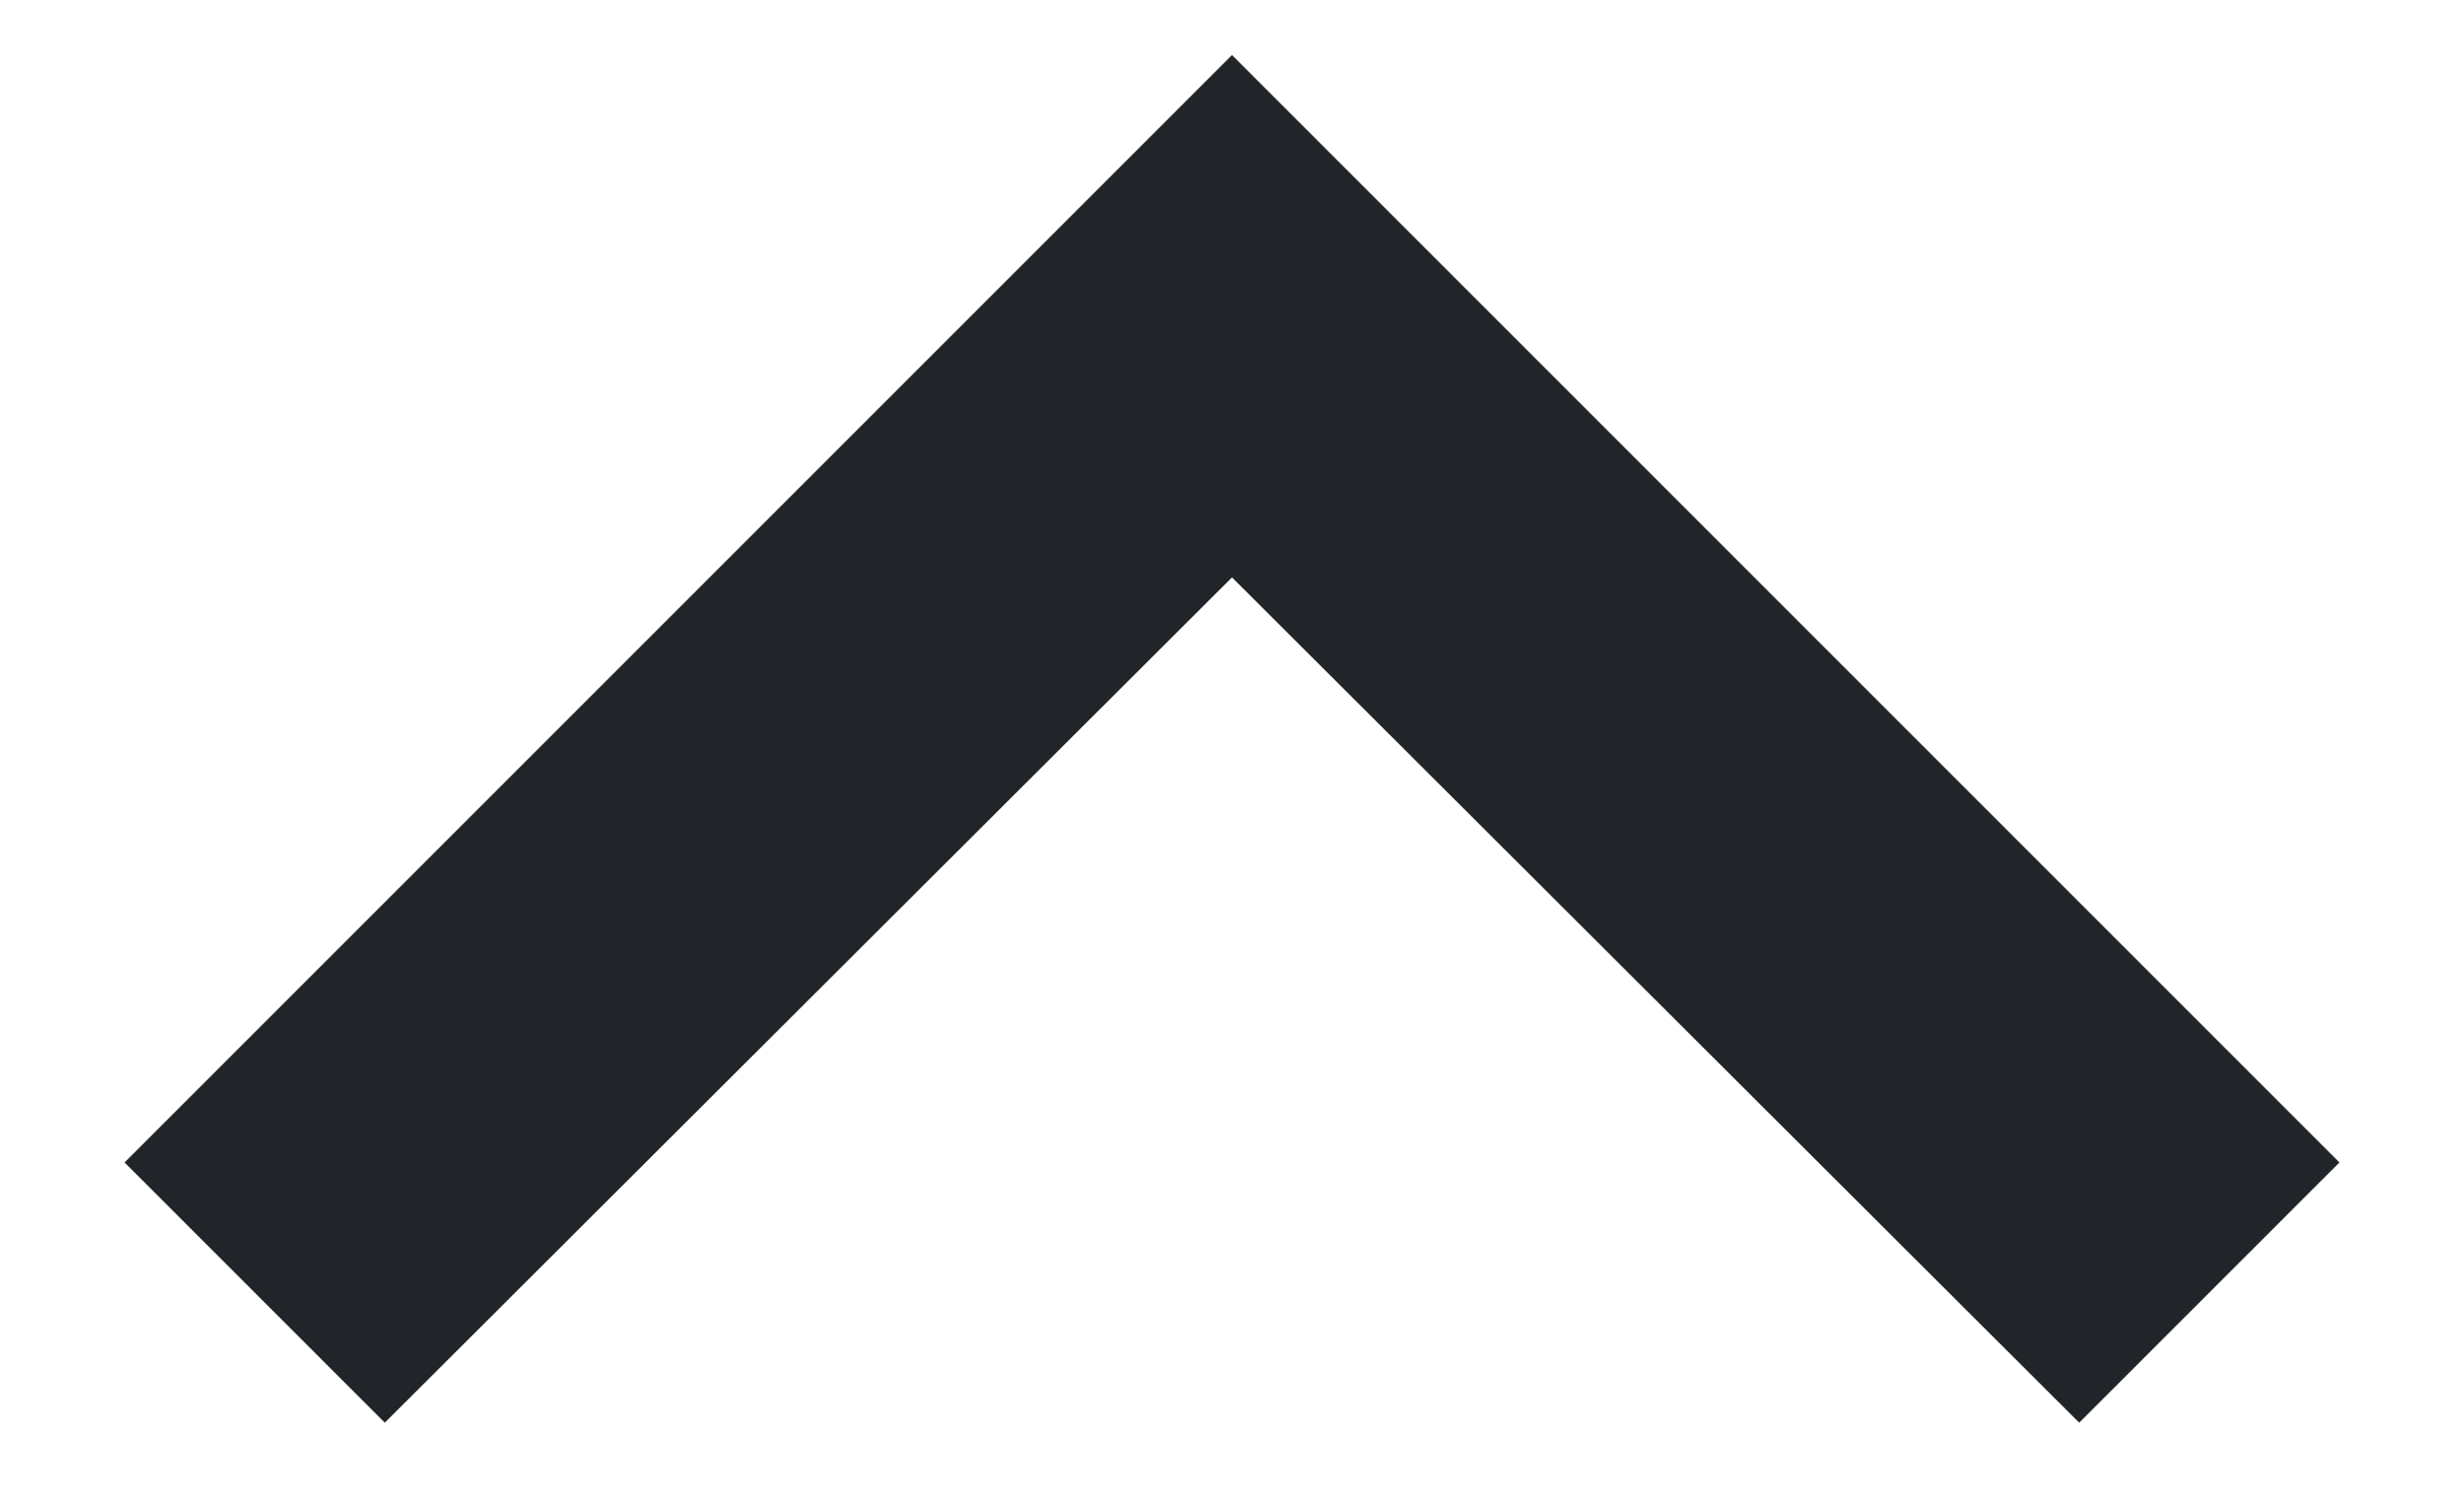 <svg width="18" height="11" viewBox="0 0 18 11" fill="none" xmlns="http://www.w3.org/2000/svg">
<path d="M15.189 10.393L9 4.218L2.811 10.393L0.91 8.492L9 0.402L17.09 8.492L15.189 10.393Z" fill="#212529"/>
</svg>
